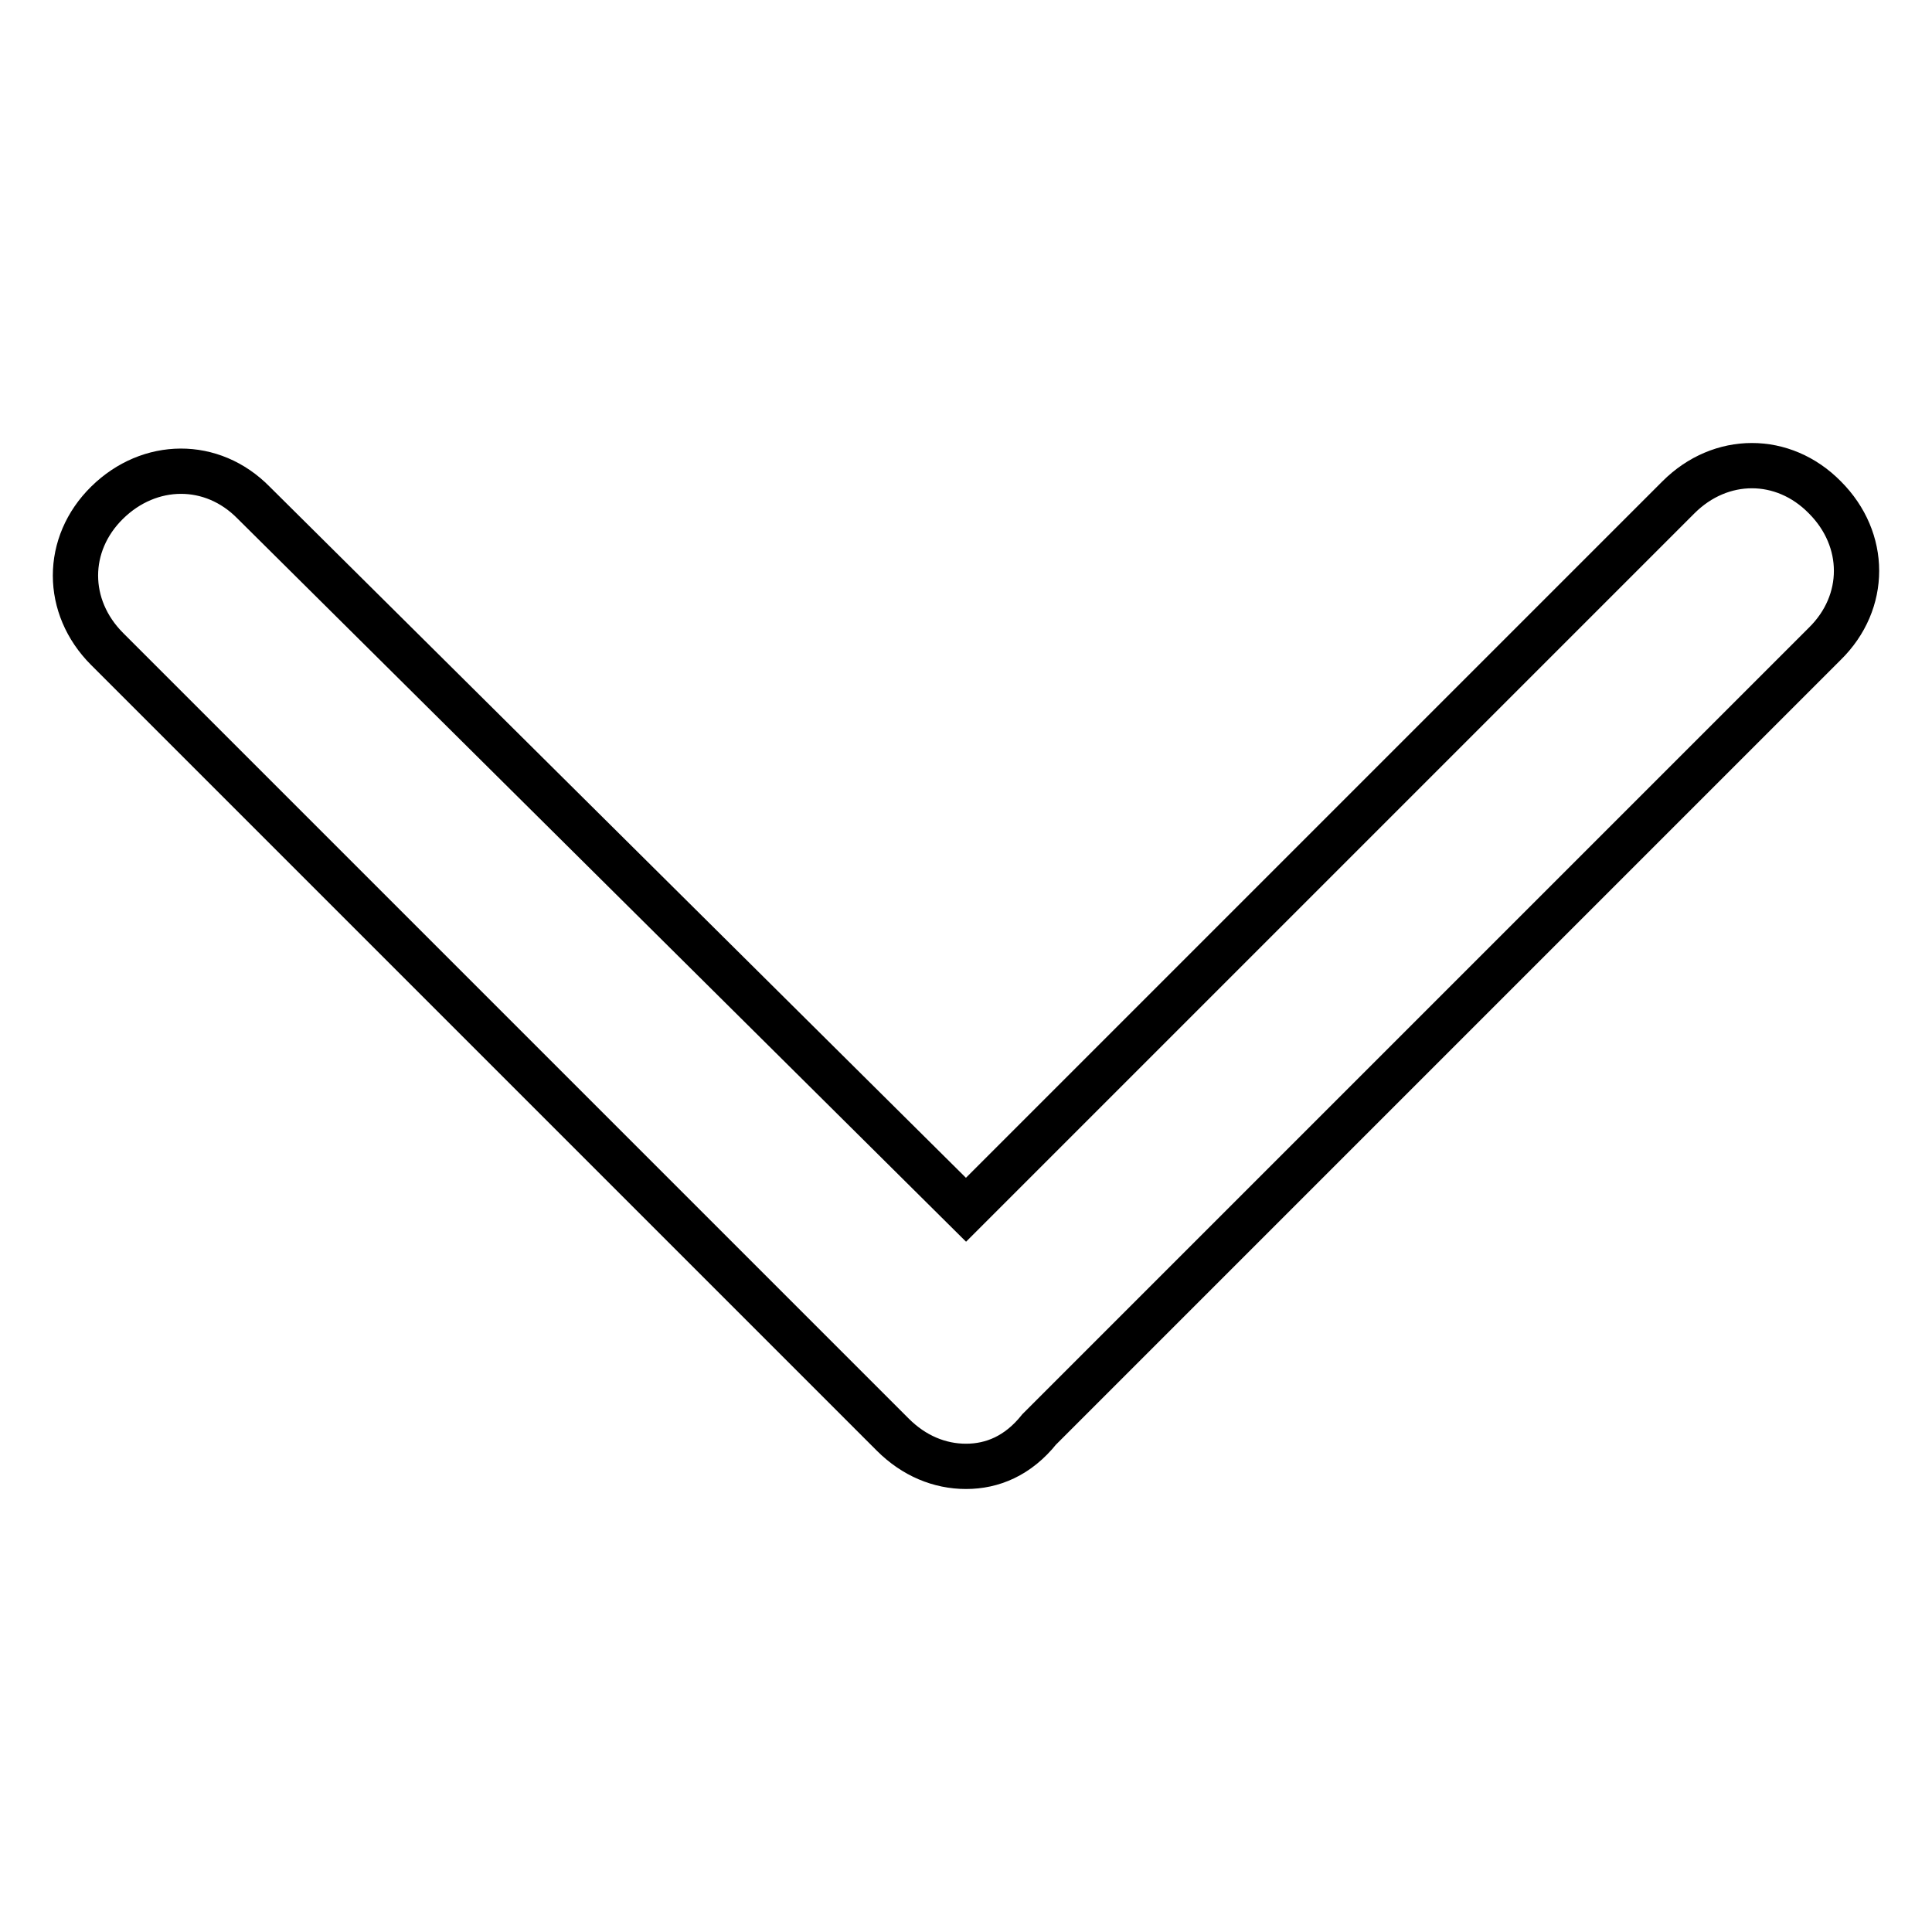 <?xml version="1.0" encoding="utf-8"?>
<!-- Svg Vector Icons : http://www.onlinewebfonts.com/icon -->
<!DOCTYPE svg PUBLIC "-//W3C//DTD SVG 1.1//EN" "http://www.w3.org/Graphics/SVG/1.1/DTD/svg11.dtd">
<svg version="1.1" xmlns="http://www.w3.org/2000/svg" xmlns:xlink="http://www.w3.org/1999/xlink" x="0px" y="0px" viewBox="0 0 256 256" enable-background="new 0 0 256 256" xml:space="preserve">
<g> <path stroke-width="6" fill-opacity="0" stroke="#000000"  d="M128,194.3c-3.5,0-6.9-1.4-9.7-4.2L14.2,86c-5.6-5.6-5.6-13.9,0-19.4s13.9-5.6,19.4,0l94.4,93.7l94.4-94.4 c5.6-5.6,13.9-5.6,19.4,0c5.6,5.6,5.6,13.9,0,19.4L137.7,189.4C134.9,192.9,131.5,194.3,128,194.3z"/></g>
</svg>